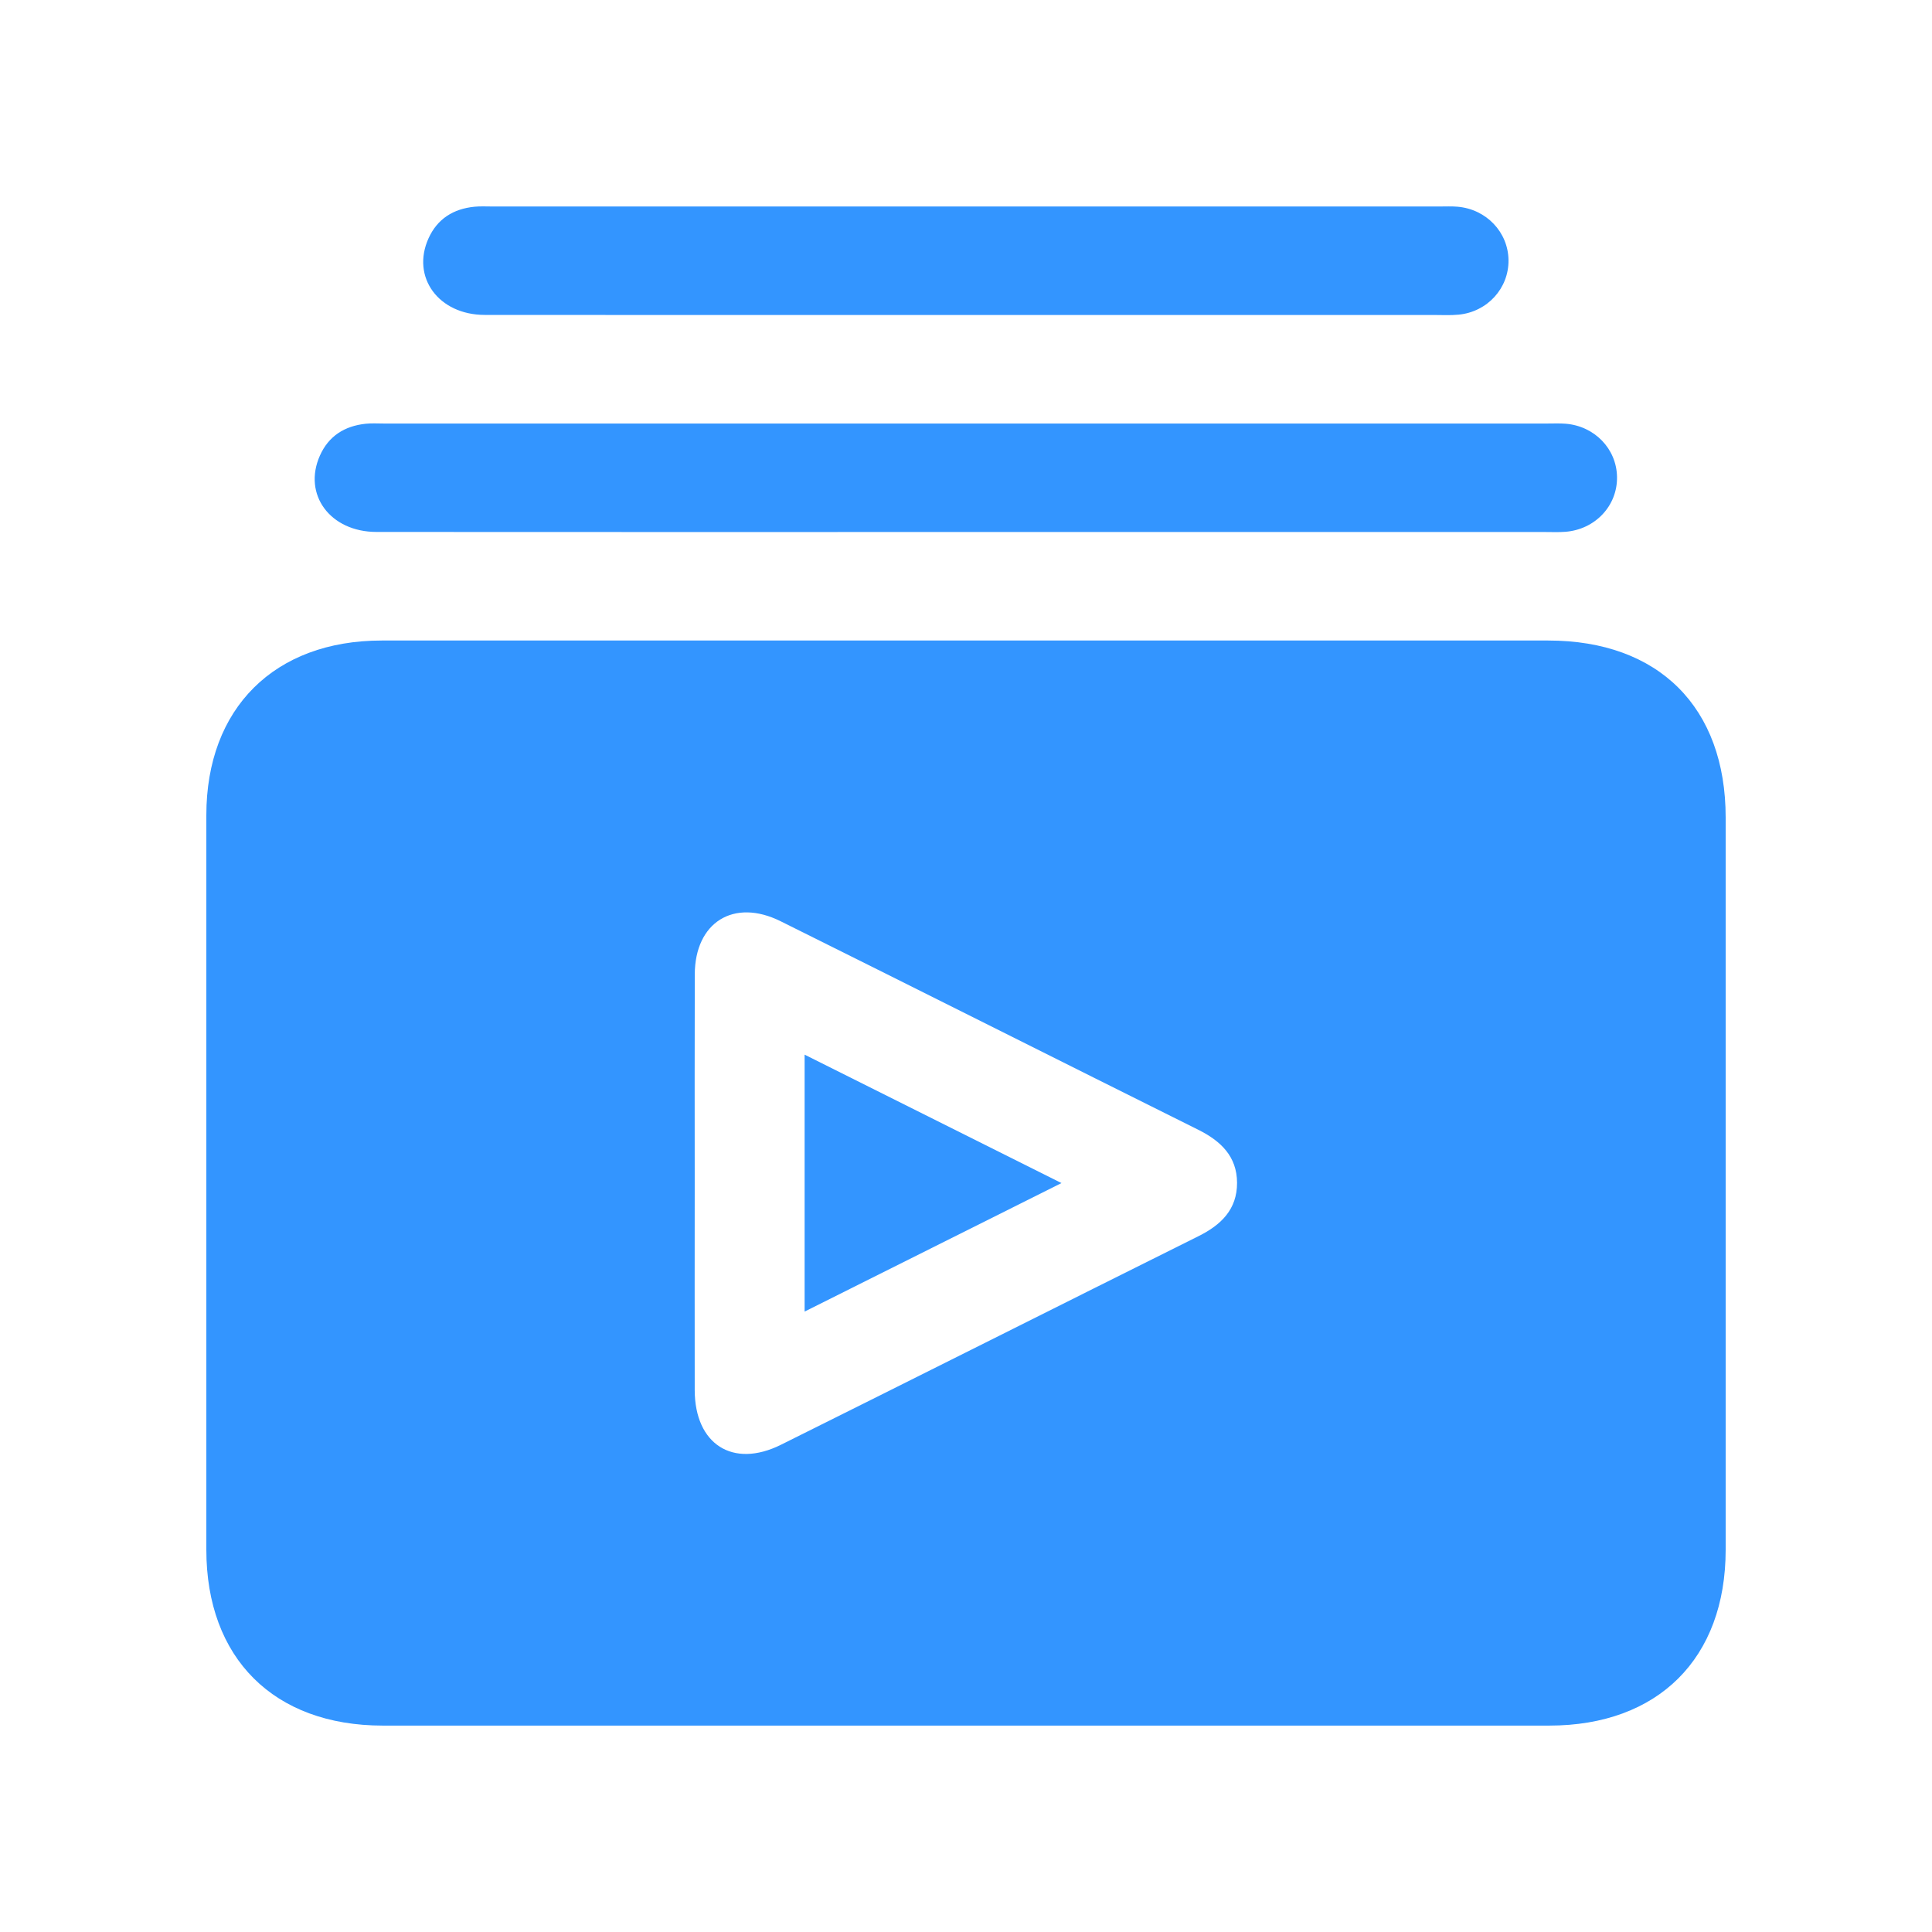 <?xml version="1.0" encoding="UTF-8"?>
<svg id="Layer_1" data-name="Layer 1" xmlns="http://www.w3.org/2000/svg" viewBox="0 0 60 60">
  <defs>
    <style>
      .cls-1 {
        fill: #3395ff;
        stroke-width: 0px;
      }
    </style>
  </defs>
  <path class="cls-1" d="M30.01,16.522c-6.106,0-12.212.003-18.318-.002-1.439-.001-2.294-1.162-1.758-2.369.271-.611.769-.921,1.421-.991.185-.02.374-.007.561-.007,12.048,0,24.096,0,36.144,0,.187,0,.375-.009.561.006.9.072,1.582.779,1.597,1.65.016.897-.678,1.637-1.61,1.707-.209.016-.421.006-.631.006-5.989,0-11.978,0-17.967,0Z"/>
  <path class="cls-1" d="M30,9.782c-4.983,0-9.965.004-14.948-.002-1.433-.002-2.288-1.175-1.744-2.378.275-.608.774-.917,1.427-.982.185-.018.374-.007.561-.007,9.801,0,19.603,0,29.404,0,.187,0,.375-.009.561.006.897.075,1.577.79,1.587,1.66.01.872-.654,1.606-1.55,1.693-.255.025-.514.01-.771.01-4.842,0-9.684,0-14.527,0Z"/>
  <path class="cls-1" d="M48.079,19.892c-6.014-.001-12.028,0-18.042,0-6.061,0-12.122-.002-18.182,0-3.334.001-5.446,2.103-5.447,5.423-.002,7.604-.002,15.208,0,22.812,0,3.372,2.097,5.462,5.479,5.463,12.075.001,24.149.001,36.224,0,3.385,0,5.48-2.086,5.481-5.459.002-7.581.002-15.161,0-22.742,0-3.423-2.08-5.497-5.513-5.497ZM37.219,38.391c-4.325,2.154-8.641,4.326-12.967,6.478-1.494.743-2.673-.016-2.677-1.697-.004-2.152,0-4.304,0-6.456s-.005-4.304.002-6.456c.005-1.615,1.209-2.373,2.664-1.651,4.327,2.15,8.643,4.322,12.969,6.475.699.348,1.205.825,1.208,1.65.002.824-.495,1.307-1.197,1.656Z"/>
  <path class="cls-1" d="M32.965,36.741c-2.719,1.36-5.315,2.659-7.977,3.991v-7.979c2.639,1.319,5.249,2.624,7.977,3.988Z"/>
</svg>